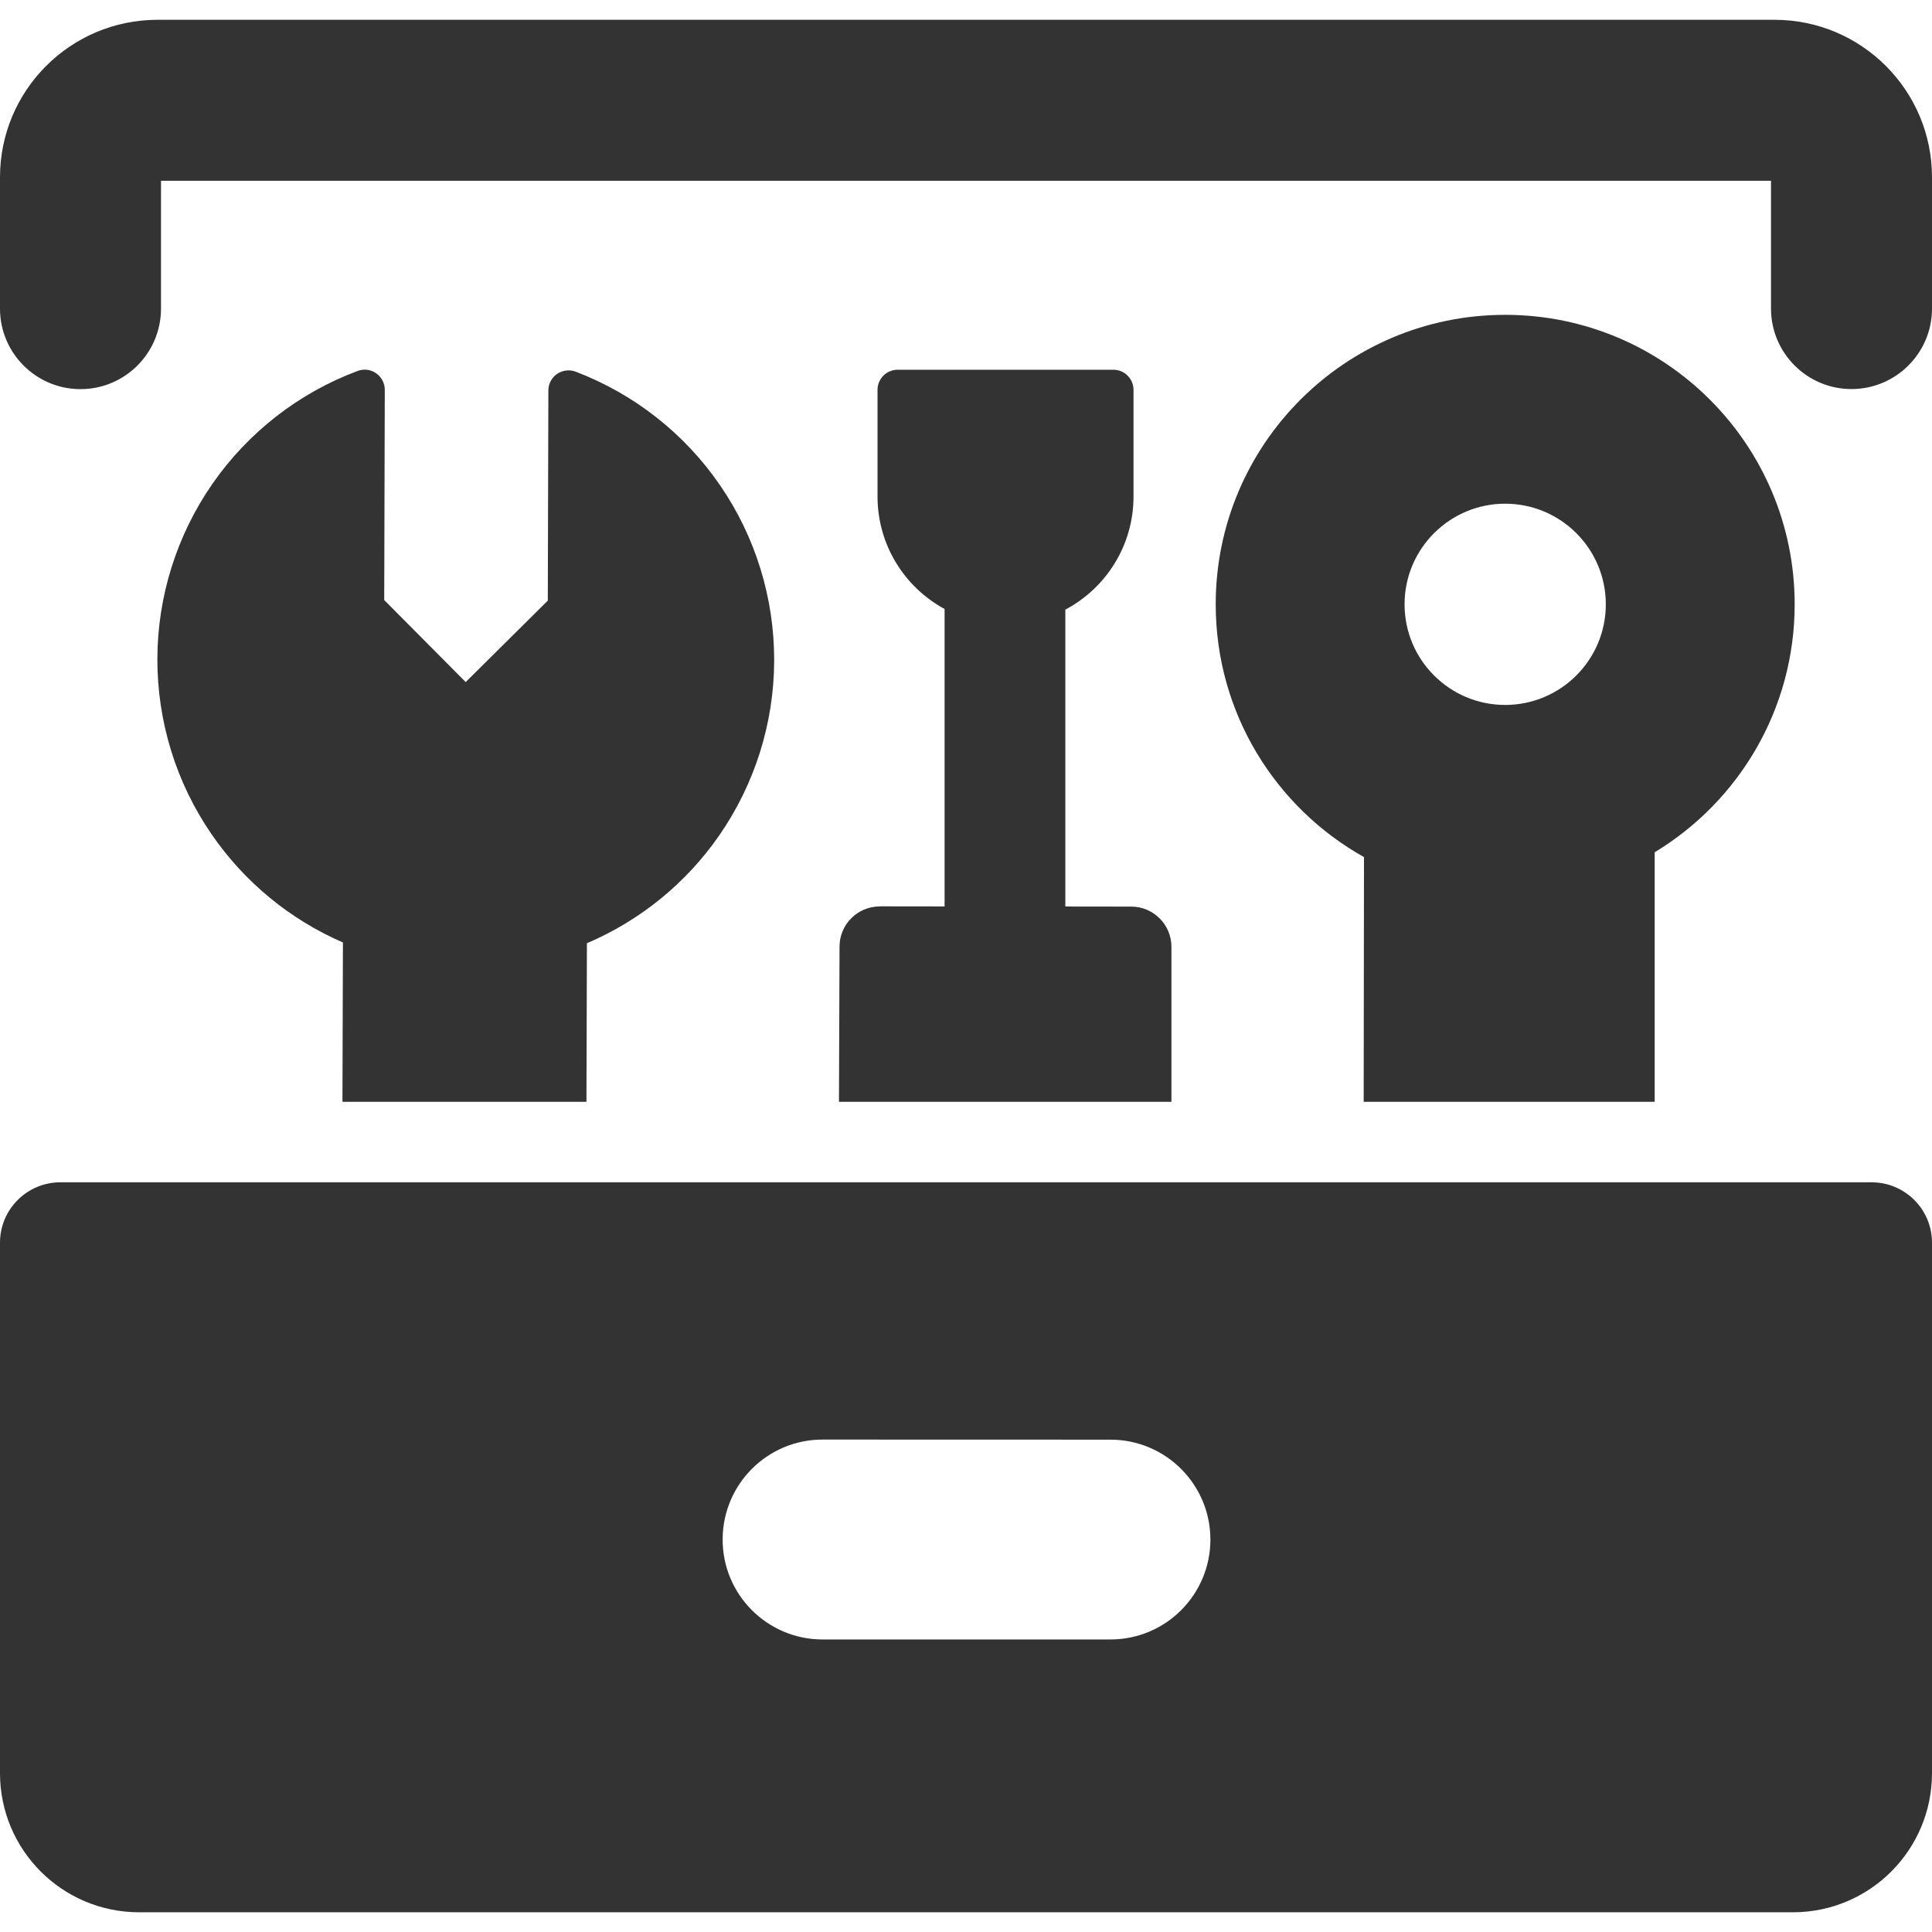 <?xml version="1.0" encoding="UTF-8" standalone="no"?>
<svg xmlns="http://www.w3.org/2000/svg" fill="none" viewBox="0 0 24 24" data-id="Toolbox-Open--Streamline-Ultimate.svg"><desc>Toolbox Open Streamline Icon: https://streamlinehq.com</desc><path fill="#333333" fill-rule="evenodd" d="M2 2.246v1.588c0 0.552 -0.448 1 -1 1 -0.552 0 -1 -0.448 -1 -1V2.202C0 1.122 0.876 0.246 1.957 0.246H22.044C23.124 0.246 24 1.122 24 2.202v1.631c0 0.552 -0.448 1 -1 1s-1 -0.448 -1 -1V2.246H2ZM10.929 11.26c-0.276 -0 -0.499 0.223 -0.5 0.498l-0.007 1.929h4.13v-1.925c0 -0.276 -0.224 -0.5 -0.5 -0.5l-0.818 -0.001V7.573c0.504 -0.267 0.847 -0.796 0.847 -1.406V4.843c0 -0.138 -0.112 -0.25 -0.25 -0.25h-2.68c-0.138 0 -0.25 0.112 -0.25 0.25v1.324c0 0.604 0.337 1.129 0.833 1.398v3.695l-0.805 -0.001Zm-3.638 0.457 -0.006 1.97H4.254l0.006 -1.979c-0.658 -0.286 -1.224 -0.751 -1.632 -1.345 -0.441 -0.641 -0.675 -1.402 -0.673 -2.18 0.002 -0.778 0.242 -1.537 0.686 -2.176 0.445 -0.639 1.073 -1.127 1.802 -1.399 0.077 -0.029 0.163 -0.018 0.23 0.029 0.067 0.047 0.107 0.124 0.107 0.206l-0.007 2.611 1.012 1.019L6.805 7.461l0.007 -2.611c0 -0.082 0.041 -0.159 0.108 -0.205 0.068 -0.046 0.154 -0.057 0.231 -0.028 0.727 0.277 1.353 0.769 1.793 1.41 0.441 0.641 0.675 1.402 0.673 2.18 -0.002 0.778 -0.242 1.537 -0.686 2.176 -0.411 0.591 -0.98 1.053 -1.64 1.334Zm13.264 -1.13v3.1h-3.615l0.004 -3.04c-1.099 -0.615 -1.842 -1.79 -1.842 -3.14 0 -1.986 1.61 -3.596 3.596 -3.596 1.986 0 3.596 1.61 3.596 3.596 0 1.307 -0.698 2.451 -1.739 3.08Zm-3.107 -3.08c0 -0.69 0.56 -1.25 1.25 -1.25 0.69 0 1.25 0.56 1.25 1.25s-0.56 1.25 -1.25 1.25c-0.69 0 -1.25 -0.56 -1.25 -1.25ZM0.75 14.687c-0.414 0 -0.75 0.336 -0.75 0.75v6.59c0 0.955 0.774 1.728 1.728 1.728H22.272c0.955 0 1.728 -0.774 1.728 -1.728v-6.59c0 -0.414 -0.336 -0.75 -0.75 -0.75H0.75Zm9.468 5.679c-0.69 0 -1.248 -0.563 -1.241 -1.254 0.007 -0.681 0.561 -1.23 1.242 -1.229l3.576 0.001c0.685 0 1.241 0.556 1.241 1.241 0 0.685 -0.556 1.241 -1.241 1.241h-3.576Z" clip-rule="evenodd" stroke-width="1"></path></svg>